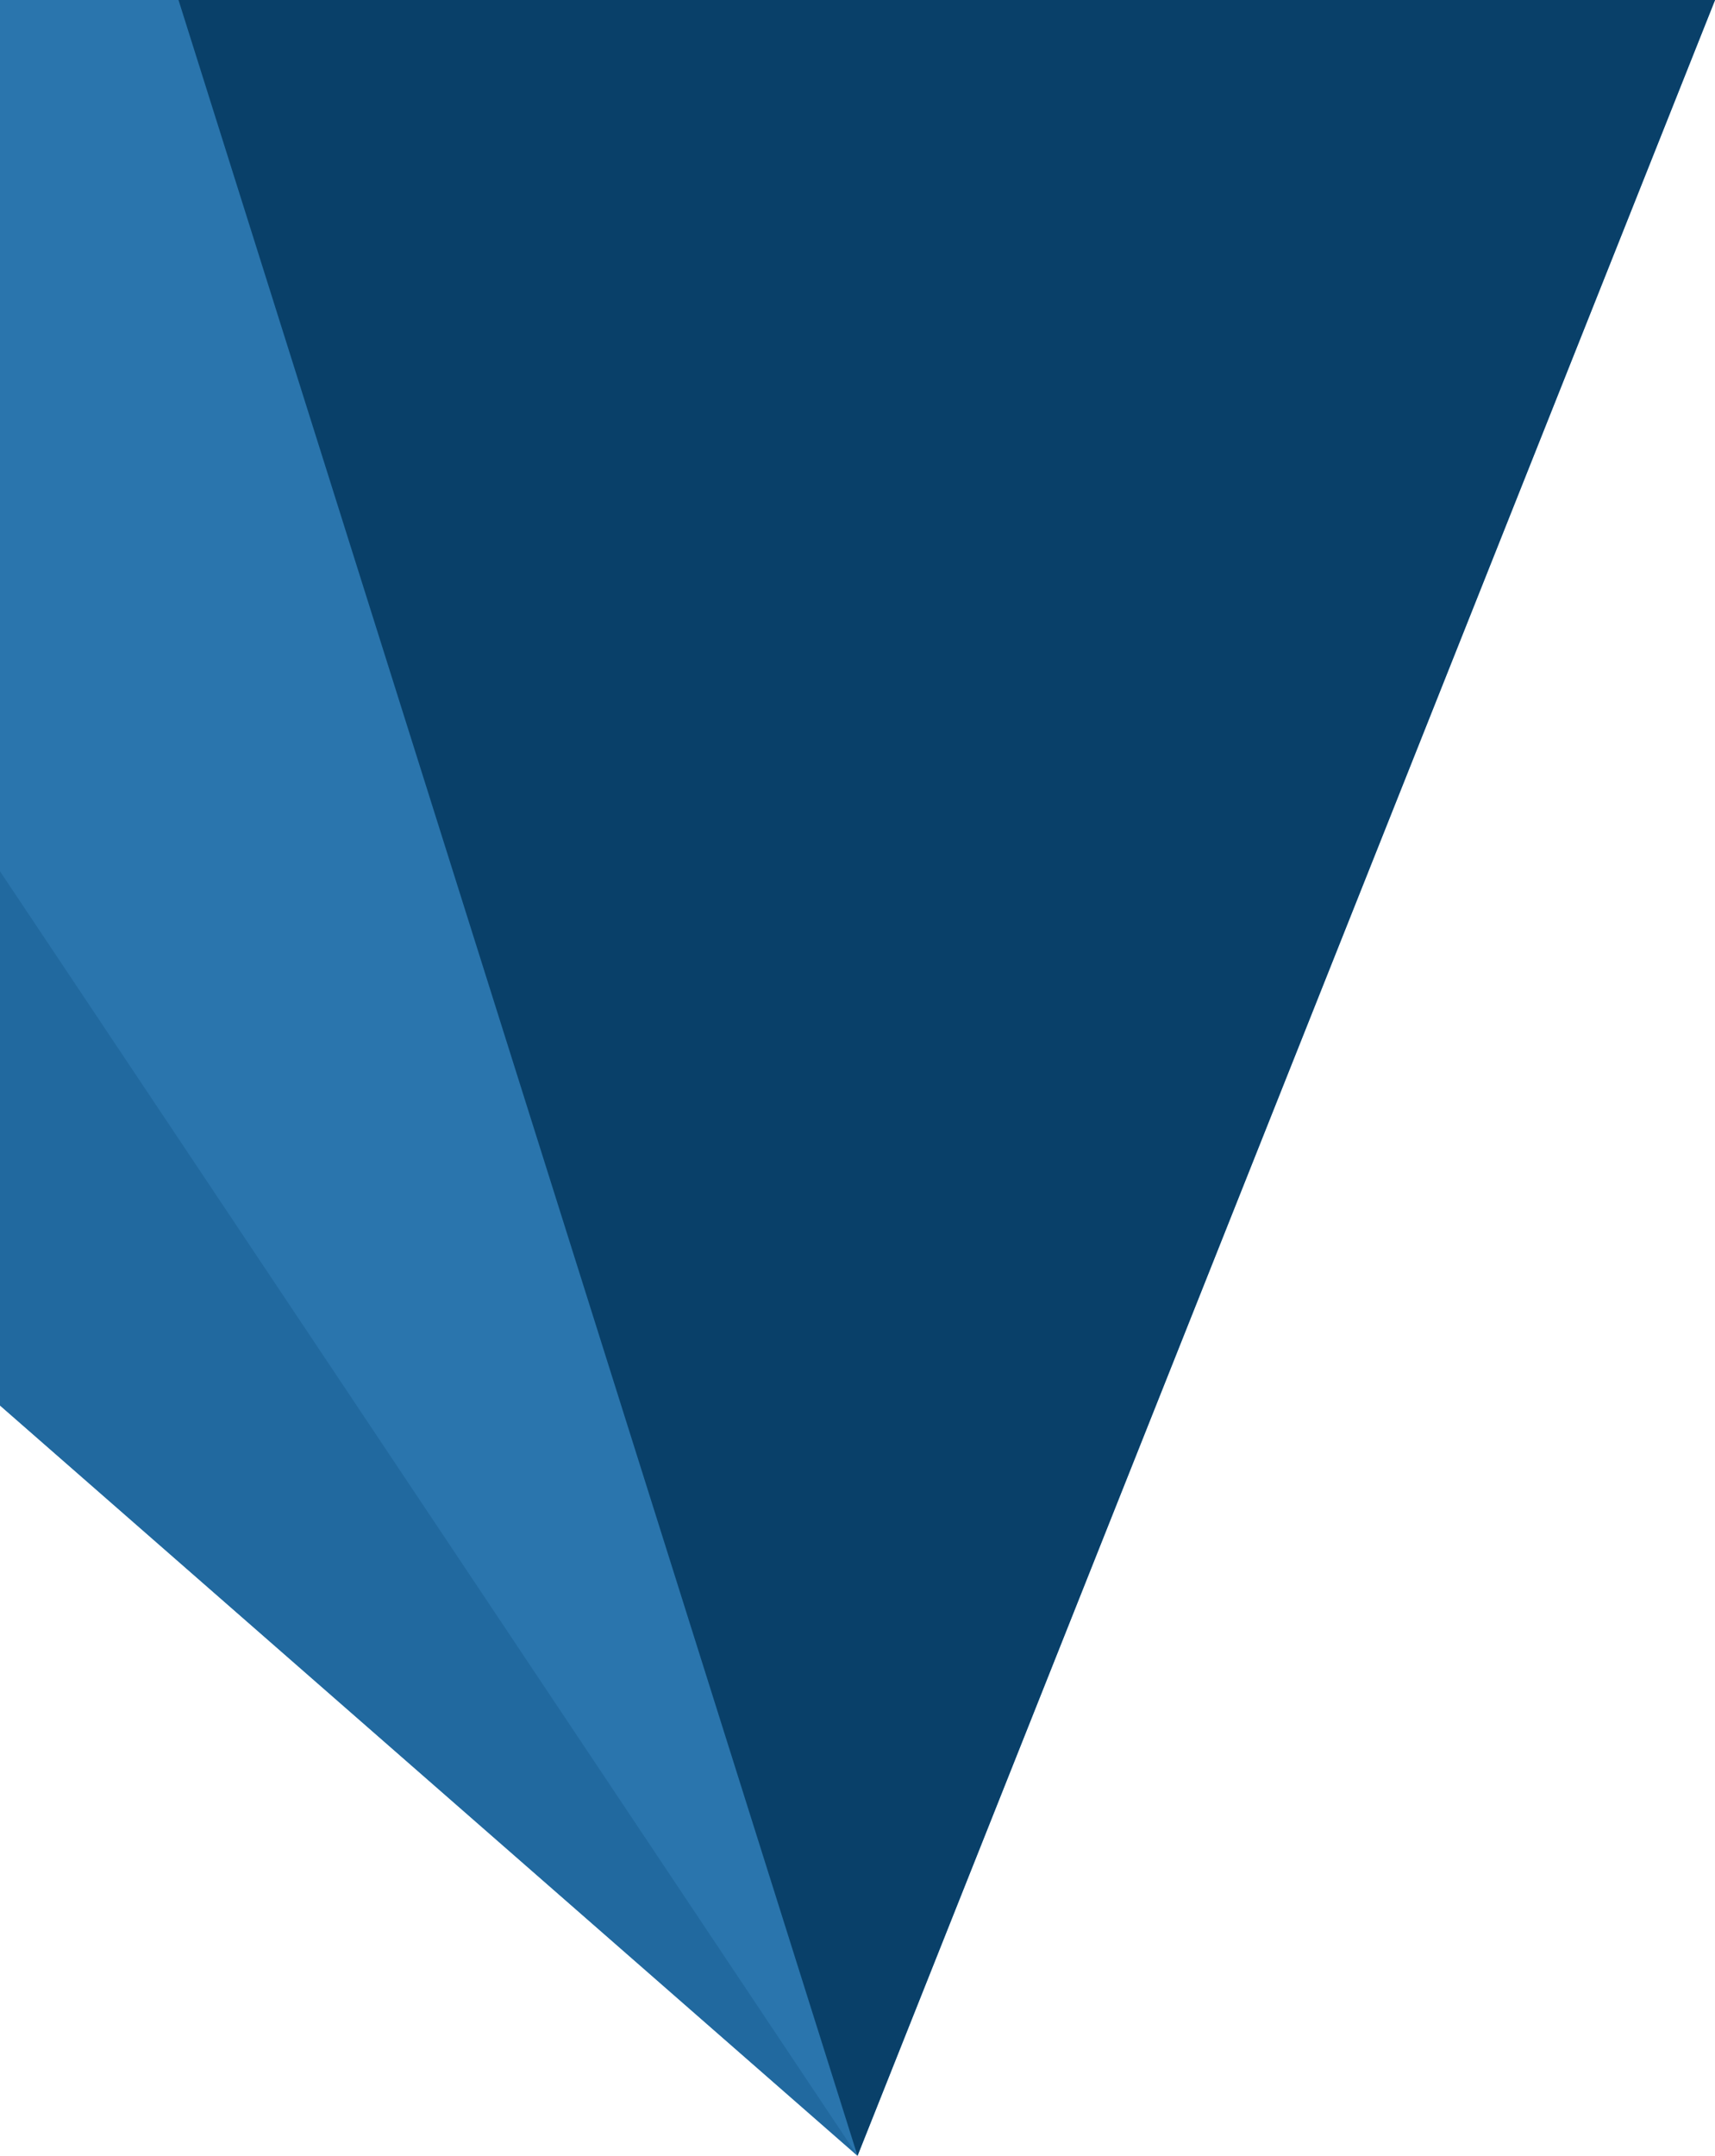<?xml version="1.0" encoding="UTF-8" standalone="no"?><svg xmlns="http://www.w3.org/2000/svg" xmlns:xlink="http://www.w3.org/1999/xlink" data-name="Layer 1" fill="#000000" height="2000" preserveAspectRatio="xMidYMid meet" version="1" viewBox="0.0 0.0 1591.5 2000.0" width="1591.5" zoomAndPan="magnify"><g id="change1_1"><path d="M1591.54 0L795.77 2000 0 1303.9 0 0 1591.54 0z" fill="#2a75ad"/></g><g id="change2_1"><path d="M1591.54 0L795.77 2000 165.65 0 1591.54 0z" fill="#094069"/></g><g id="change3_1"><path d="M795.77 2000L0 1303.9 0 808.33 795.77 2000z" fill="#21699f"/></g></svg>
